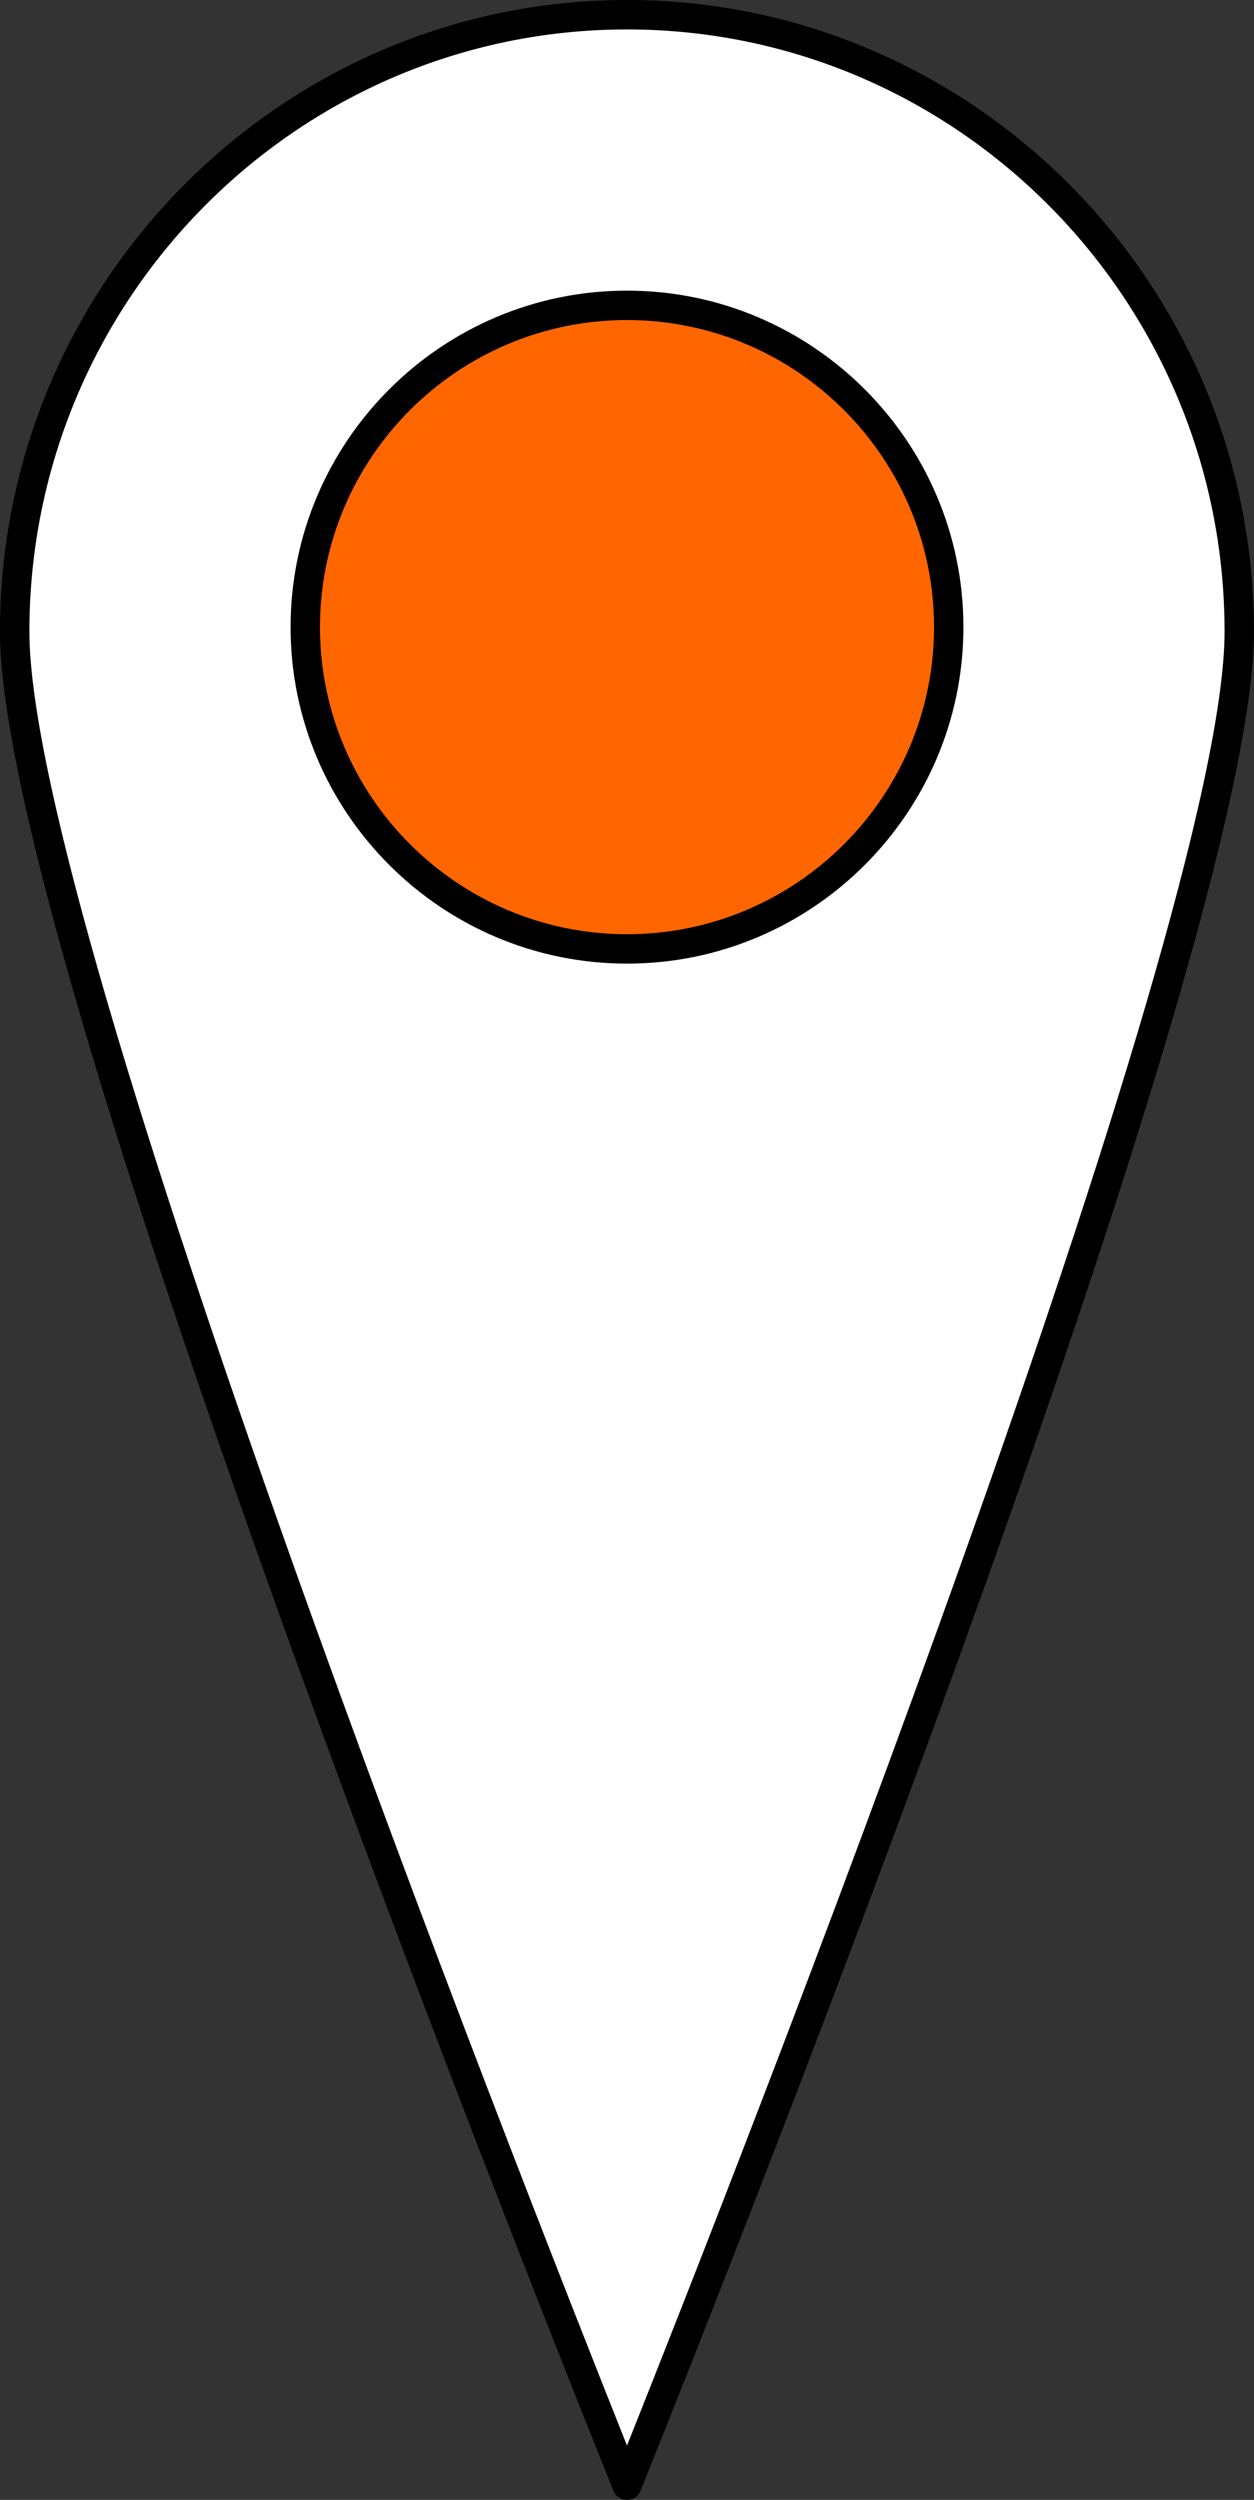 <?xml version="1.0" encoding="utf-8"?>
<!-- Generator: Adobe Illustrator 19.1.0, SVG Export Plug-In . SVG Version: 6.00 Build 0)  -->
<!DOCTYPE svg PUBLIC "-//W3C//DTD SVG 1.1//EN" "http://www.w3.org/Graphics/SVG/1.1/DTD/svg11.dtd">
<svg version="1.1" id="Ebene_1" xmlns="http://www.w3.org/2000/svg" xmlns:xlink="http://www.w3.org/1999/xlink" x="0px" y="0px"
	 viewBox="-212.208 217.583 30.208 60.208"
	 enable-background="new -212.208 217.583 30.208 60.208" xml:space="preserve">
<rect x="-212.208" y="217.583" width="30.208" height="60.208" fill="#333333" stroke="none"/>
<g>
	<path fill="#FFFFFF" d="M-182.354,232.792c0,7.611-12.853,39.919-14.75,44.645
		c-1.897-4.726-14.75-37.034-14.75-44.645c0-8.191,6.617-14.855,14.75-14.855
		S-182.354,224.601-182.354,232.792"/>
	<path d="M-197.104,277.791c-0.145,0-0.275-0.088-0.329-0.223
		c-2.468-6.146-14.776-37.191-14.776-44.776c0-8.386,6.776-15.209,15.104-15.209
		c8.328,0,15.104,6.823,15.104,15.209c0,7.586-12.308,38.63-14.775,44.776
		C-196.829,277.703-196.959,277.791-197.104,277.791z M-197.104,218.292
		c-7.938,0-14.396,6.505-14.396,14.5c0,7.214,11.871,37.361,14.396,43.69
		c2.524-6.329,14.395-36.475,14.395-43.69
		C-182.709,224.796-189.167,218.292-197.104,218.292z"/>
	<path fill="#FF6600" d="M-197.104,240.437c4.273,0,7.75-3.477,7.75-7.75
		c0-4.273-3.477-7.75-7.75-7.75c-4.273,0-7.75,3.477-7.75,7.75
		C-204.854,236.96-201.377,240.437-197.104,240.437"/>
	<path d="M-197.104,240.791c-4.469,0-8.104-3.636-8.104-8.104s3.636-8.104,8.104-8.104
		s8.104,3.636,8.104,8.104S-192.635,240.791-197.104,240.791z M-197.104,225.291
		c-4.078,0-7.396,3.317-7.396,7.396s3.317,7.396,7.396,7.396
		s7.396-3.317,7.396-7.396S-193.026,225.291-197.104,225.291z"/>
</g>
</svg>
